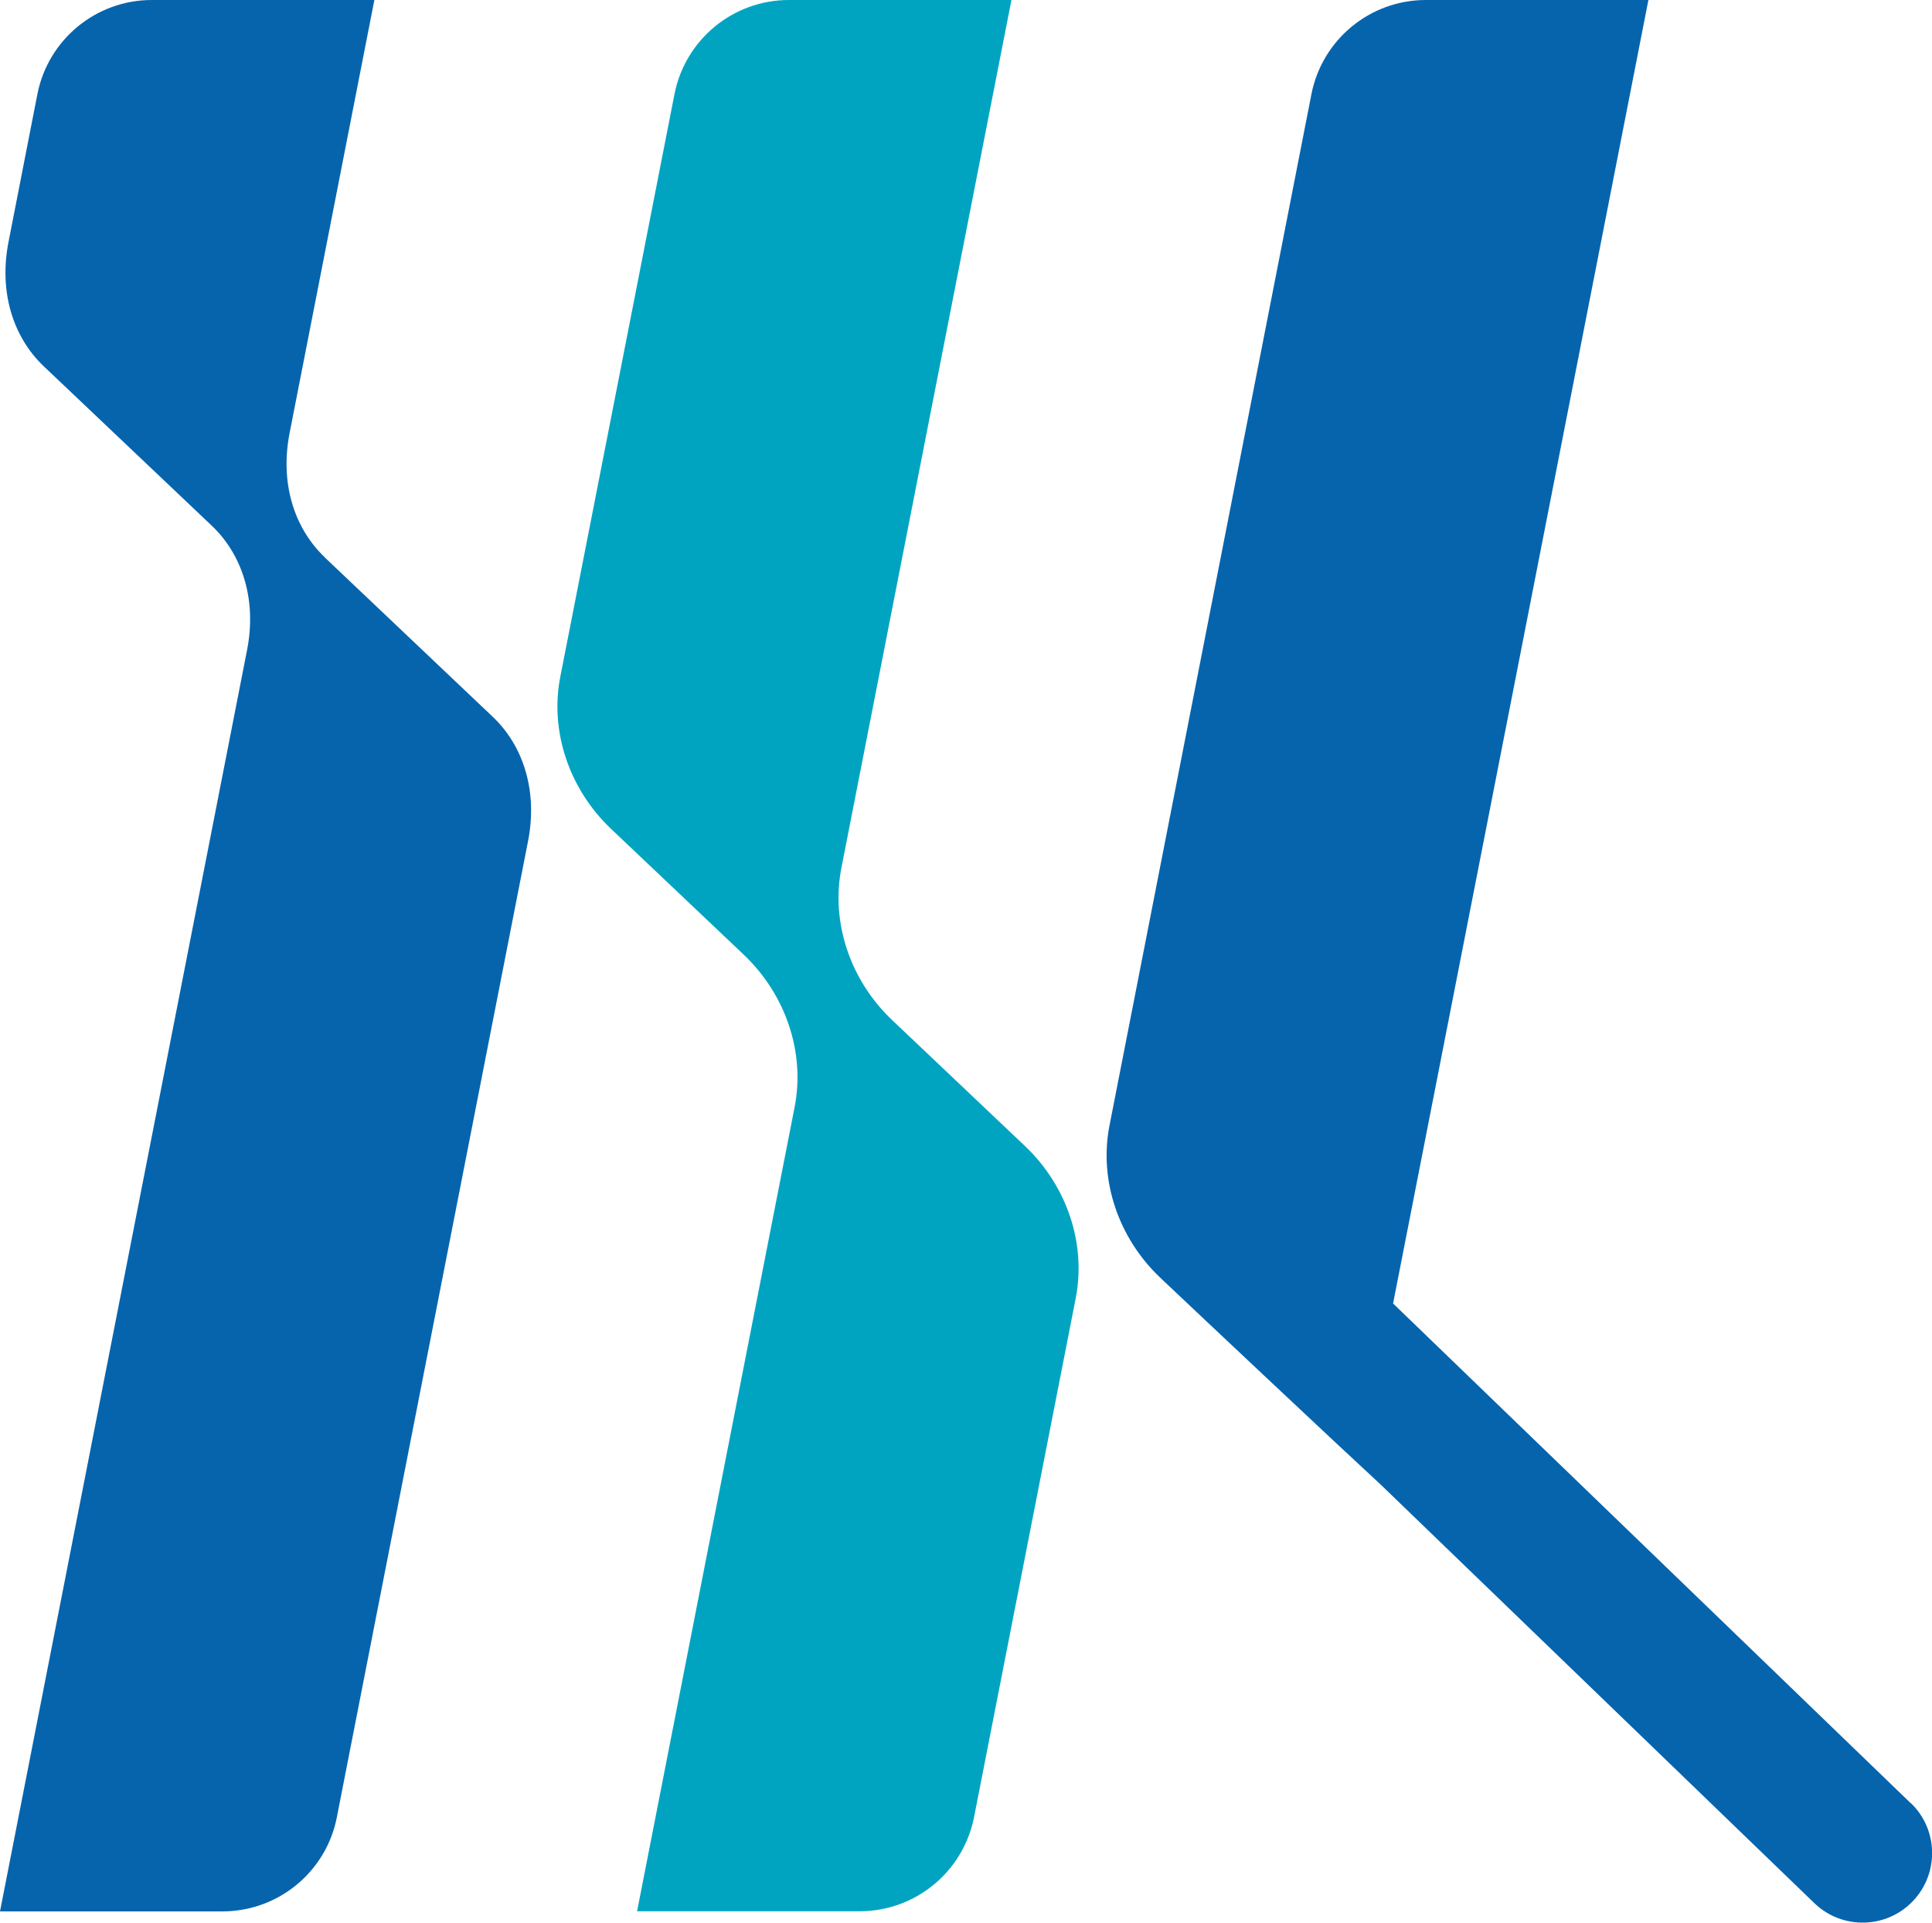 <?xml version="1.0" encoding="UTF-8"?>
<svg id="_レイヤー_1" data-name="レイヤー 1" xmlns="http://www.w3.org/2000/svg" viewBox="0 0 154.51 153.75">
  <defs>
    <style>
      .cls-1 {
        fill: #0664ad;
      }

      .cls-1, .cls-2 {
        fill-rule: evenodd;
        stroke-width: 0px;
      }

      .cls-2 {
        fill: #00a4c1;
      }
    </style>
  </defs>
  <path class="cls-1" d="M25.99,44.58c-2.55-2.42-3.59-6.08-2.83-9.95C25.38,23.26,29.94,0,29.94,0H12.14C7.68,0,3.85,3.16,2.99,7.53c-.74,3.77-1.62,8.27-2.31,11.82-.76,3.87.28,7.53,2.83,9.95,3.84,3.64,9.58,9.09,13.42,12.73,2.55,2.42,3.59,6.08,2.83,9.94C15.31,74.69,0,152.84,0,152.84h17.79c4.46,0,8.3-3.16,9.15-7.53,3.47-17.73,12.11-61.82,15.29-78.05.76-3.87-.28-7.53-2.83-9.95-3.84-3.64-9.58-9.09-13.42-12.73Z"/>
  <path class="cls-2" d="M71.36,81.58c-3.38-3.2-4.92-7.83-4.07-12.18C70.99,50.51,80.89,0,80.89,0h-17.8c-4.46,0-8.29,3.16-9.15,7.53-2.34,11.93-6.85,34.99-9.13,46.58-.85,4.35.69,8.98,4.07,12.18,3.25,3.08,7.35,6.97,10.6,10.05,3.37,3.2,4.92,7.83,4.07,12.18-3.52,17.98-12.6,64.31-12.6,64.31h17.8c4.46,0,8.29-3.16,9.15-7.53,2.13-10.89,6.05-30.89,8.13-41.49.85-4.35-.69-8.98-4.07-12.18-3.25-3.08-7.35-6.97-10.6-10.05Z"/>
  <path class="cls-1" d="M152.81,144.19l-41.4-39.96C116.46,78.49,131.83,0,131.83,0h-17.8c-4.46,0-8.29,3.16-9.15,7.53-3.58,18.27-12.68,64.74-16.15,82.47-.85,4.35.69,8.98,4.07,12.18,3,2.84,14.23,13.41,17.67,16.58l34.63,33.42c2.21,2.13,5.73,2.07,7.86-.14,2.13-2.21,2.07-5.73-.14-7.86Z"/>
</svg>